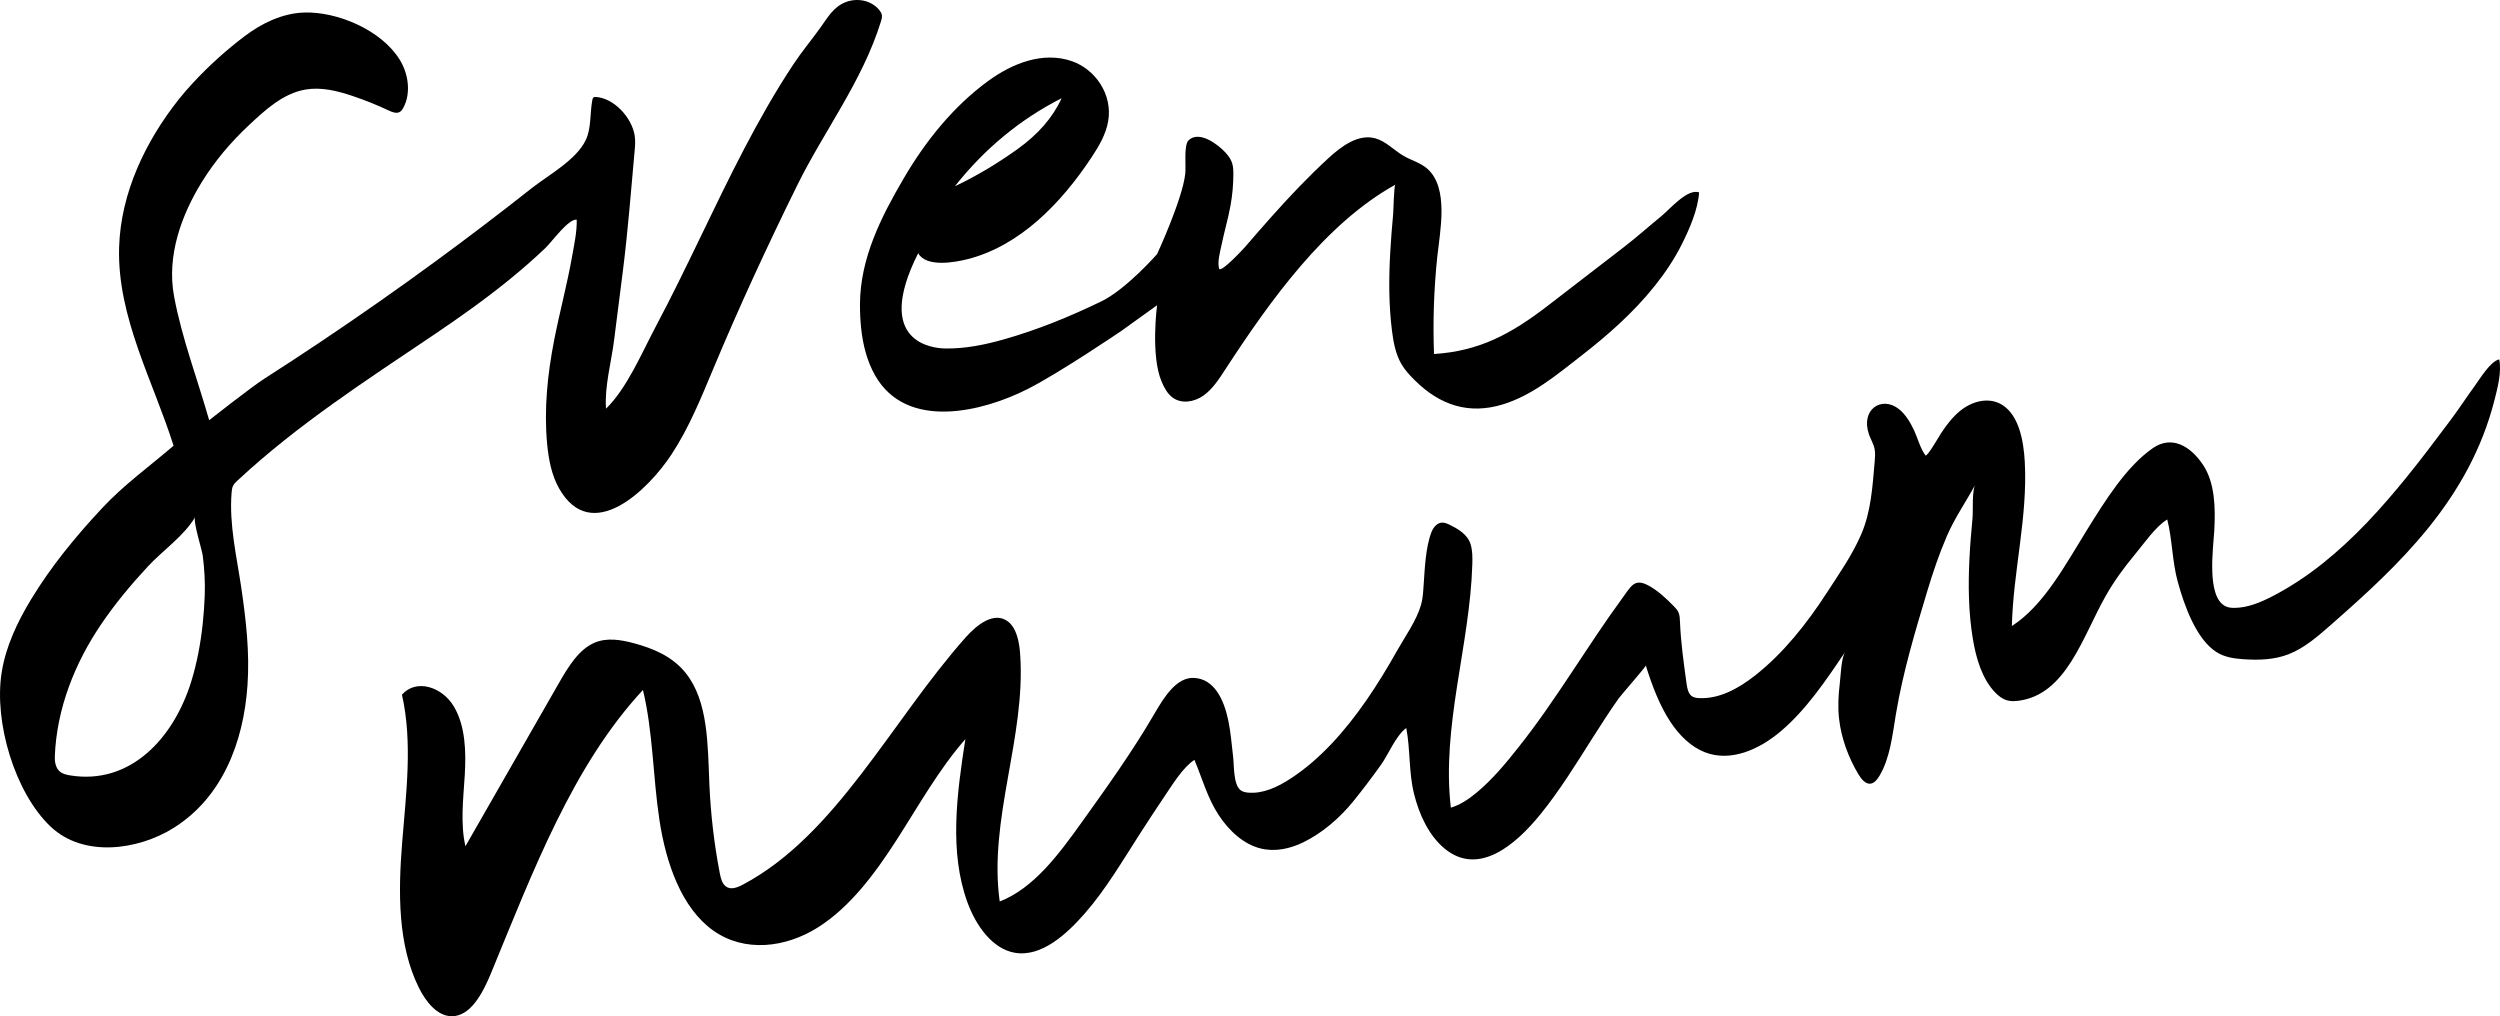<svg xmlns="http://www.w3.org/2000/svg" width="123" height="50" viewBox="0 0 123 50" fill="none"><g clip-path="url(#clip0_94_161)"><path d="M120.35 20.957C117.886 24.256 115.285 27.531 111.825 29.325C111.224 29.637 110.59 29.903 109.934 29.908C109.779 29.909 109.621 29.894 109.479 29.82C108.554 29.335 108.891 27.003 108.942 26.108C109.005 24.979 108.977 23.744 108.383 22.861C107.759 21.933 106.842 21.408 105.918 22.049C104.605 22.96 103.566 24.649 102.676 26.078C101.634 27.754 100.563 29.789 98.984 30.8C99.049 28.096 99.766 25.446 99.62 22.734C99.562 21.667 99.328 20.465 98.544 19.943C97.89 19.508 97.041 19.717 96.424 20.226C96.06 20.526 95.759 20.917 95.489 21.333C95.438 21.411 94.811 22.503 94.734 22.404C94.485 22.085 94.36 21.579 94.183 21.196C93.991 20.783 93.753 20.385 93.424 20.125C92.587 19.462 91.532 20.135 91.951 21.367C92.035 21.611 92.176 21.826 92.229 22.082C92.269 22.28 92.253 22.487 92.236 22.69C92.129 23.931 92.058 25.163 91.572 26.288C91.123 27.326 90.485 28.226 89.891 29.146C88.884 30.703 87.728 32.151 86.345 33.238C85.516 33.889 84.559 34.407 83.567 34.345C83.443 34.337 83.313 34.317 83.211 34.231C83.051 34.096 83.007 33.84 82.975 33.609C82.838 32.603 82.696 31.614 82.655 30.596C82.649 30.437 82.643 30.272 82.582 30.13C82.531 30.015 82.448 29.925 82.365 29.839C81.981 29.445 81.558 29.049 81.093 28.802C80.406 28.436 80.243 28.85 79.811 29.439C78.061 31.83 76.548 34.457 74.712 36.762C74.08 37.564 73.424 38.349 72.668 38.981C72.275 39.31 71.849 39.599 71.382 39.737C70.913 35.748 72.319 31.75 72.438 27.766C72.448 27.426 72.45 27.077 72.348 26.759C72.189 26.268 71.686 25.995 71.299 25.808C71.177 25.749 71.047 25.699 70.917 25.714C70.701 25.739 70.524 25.941 70.431 26.174C70.141 26.908 70.099 27.971 70.044 28.768C70.021 29.101 70.007 29.439 69.916 29.755C69.691 30.538 69.131 31.313 68.744 32.001C68.272 32.841 67.774 33.661 67.234 34.442C66.18 35.967 64.953 37.358 63.49 38.311C62.845 38.731 62.126 39.066 61.393 38.996C61.264 38.983 61.131 38.956 61.025 38.868C60.675 38.579 60.722 37.656 60.666 37.196C60.595 36.608 60.552 36.017 60.43 35.438C60.211 34.399 59.733 33.392 58.733 33.353C57.892 33.32 57.29 34.27 56.811 35.094C55.724 36.961 54.484 38.693 53.247 40.421C52.1 42.024 50.866 43.699 49.186 44.355C48.622 40.314 50.478 36.272 50.192 32.19C50.149 31.577 50.018 30.895 49.58 30.57C48.919 30.078 48.084 30.715 47.516 31.353C43.852 35.475 41.138 41.104 36.531 43.533C36.262 43.675 35.93 43.798 35.69 43.595C35.518 43.449 35.456 43.184 35.409 42.938C35.134 41.505 34.964 40.042 34.901 38.573C34.819 36.654 34.851 34.507 33.739 33.115C33.078 32.287 32.122 31.897 31.186 31.647C30.549 31.476 29.869 31.36 29.254 31.62C28.47 31.952 27.949 32.82 27.48 33.639C25.953 36.304 24.425 38.97 22.899 41.635C22.642 40.504 22.796 39.308 22.866 38.14C22.936 36.971 22.898 35.712 22.329 34.757C21.76 33.801 20.489 33.373 19.776 34.178C20.308 36.534 19.98 39.025 19.786 41.453C19.591 43.882 19.564 46.479 20.602 48.582C20.957 49.303 21.52 49.994 22.221 49.999C23.148 50.006 23.75 48.873 24.158 47.881C26.211 42.9 28.176 37.664 31.633 33.947C32.134 36.025 32.121 38.225 32.445 40.352C32.769 42.479 33.536 44.681 35.095 45.785C36.631 46.873 38.642 46.631 40.224 45.639C41.806 44.647 43.03 43.01 44.117 41.319C45.205 39.628 46.203 37.836 47.496 36.366C47.08 39.041 46.688 41.905 47.599 44.399C48.032 45.581 48.843 46.681 49.913 46.873C51.24 47.113 52.494 45.948 53.391 44.918C54.415 43.742 55.233 42.344 56.095 41.004C56.509 40.361 56.924 39.729 57.342 39.108C57.726 38.538 58.224 37.735 58.766 37.386C59.154 38.308 59.408 39.261 59.952 40.091C60.476 40.892 61.198 41.543 62.032 41.747C62.736 41.919 63.475 41.761 64.14 41.433C65.057 40.981 65.913 40.253 66.6 39.402C67.062 38.829 67.509 38.239 67.941 37.633C68.339 37.073 68.664 36.212 69.187 35.816C69.392 36.864 69.306 37.972 69.564 39.031C69.822 40.091 70.306 41.109 71.065 41.742C72.748 43.145 74.584 41.545 75.778 40.077C76.725 38.913 77.531 37.603 78.35 36.313C78.767 35.656 79.188 35.003 79.632 34.371C79.756 34.195 80.99 32.797 80.972 32.74C81.277 33.712 81.642 34.692 82.182 35.513C82.621 36.179 83.194 36.74 83.868 37.006C85.132 37.505 86.531 36.896 87.616 35.977C88.86 34.923 89.834 33.485 90.787 32.065C90.586 32.364 90.564 33.252 90.517 33.632C90.447 34.204 90.417 34.791 90.482 35.365C90.592 36.339 90.954 37.294 91.431 38.089C91.577 38.332 91.781 38.587 92.031 38.556C92.218 38.532 92.362 38.352 92.471 38.169C92.994 37.291 93.106 36.171 93.282 35.116C93.627 33.064 94.227 31.059 94.819 29.093C95.099 28.16 95.412 27.238 95.794 26.357C96.188 25.451 96.726 24.695 97.18 23.848C97.016 24.152 97.082 25.133 97.048 25.494C96.986 26.152 96.93 26.812 96.897 27.474C96.831 28.788 96.848 30.115 97.06 31.411C97.221 32.388 97.517 33.386 98.141 34.048C98.311 34.229 98.508 34.383 98.728 34.451C98.902 34.505 99.085 34.503 99.264 34.483C101.657 34.209 102.451 31.343 103.61 29.303C104.022 28.578 104.507 27.919 105.022 27.299C105.482 26.747 106.048 25.91 106.628 25.559C106.878 26.532 106.87 27.613 107.141 28.607C107.47 29.811 108.058 31.446 109.047 32.08C109.451 32.339 109.92 32.402 110.378 32.434C111.124 32.485 111.886 32.465 112.597 32.189C113.37 31.889 114.04 31.306 114.695 30.73C118.026 27.806 121.49 24.583 122.736 19.657C122.885 19.069 123.086 18.295 122.963 17.682C122.53 17.767 122.011 18.641 121.73 19.026C121.345 19.554 120.987 20.108 120.596 20.629C120.513 20.738 120.432 20.848 120.35 20.957Z" fill="black"></path><path d="M81.736 10.636C81.12 11.139 80.525 11.673 79.895 12.158C78.645 13.12 77.396 14.083 76.147 15.045C74.342 16.434 72.782 17.278 70.553 17.417C70.493 15.817 70.547 14.211 70.716 12.62C70.85 11.358 71.29 9.263 70.237 8.313C69.901 8.01 69.454 7.898 69.067 7.675C68.593 7.402 68.196 6.956 67.677 6.809C66.84 6.572 66.014 7.18 65.355 7.785C64.379 8.682 63.462 9.65 62.572 10.646C62.127 11.144 61.689 11.649 61.253 12.156C61.212 12.204 60.049 13.465 59.979 13.215C59.887 12.886 60.026 12.412 60.097 12.063C60.231 11.406 60.425 10.764 60.543 10.104C60.634 9.599 60.68 9.085 60.681 8.57C60.681 8.376 60.675 8.178 60.611 7.996C60.545 7.807 60.421 7.646 60.289 7.502C59.929 7.106 59 6.406 58.481 6.899C58.231 7.136 58.36 8.162 58.314 8.557C58.166 9.837 56.928 12.502 56.928 12.502C56.928 12.502 55.414 14.233 54.181 14.83C52.629 15.582 51.032 16.233 49.385 16.699C48.444 16.966 47.47 17.163 46.493 17.145C45.957 17.134 42.938 16.903 45.173 12.459C45.581 13.173 46.999 12.906 47.629 12.744C50.165 12.092 52.197 10.024 53.709 7.734C54.066 7.193 54.409 6.616 54.522 5.964C54.752 4.643 53.883 3.414 52.755 3.016C51.318 2.508 49.795 3.12 48.596 4C46.904 5.242 45.539 6.933 44.453 8.792C43.355 10.671 42.317 12.707 42.311 14.974C42.31 15.361 42.326 15.753 42.367 16.14C42.454 16.963 42.656 17.767 43.054 18.469C44.607 21.208 48.37 20.253 50.566 19.137C52.172 18.32 55.179 16.275 55.179 16.275L56.928 15.018C56.928 15.018 56.602 17.482 57.15 18.771C57.276 19.068 57.433 19.364 57.681 19.552C58.125 19.889 58.76 19.783 59.214 19.459C59.667 19.136 59.983 18.638 60.296 18.158C62.493 14.789 65.189 11.01 68.652 9.085C68.583 9.123 68.555 10.403 68.545 10.508C68.487 11.151 68.433 11.795 68.398 12.44C68.327 13.724 68.325 15.018 68.488 16.295C68.56 16.856 68.668 17.425 68.946 17.906C69.125 18.215 69.368 18.474 69.618 18.72C70.862 19.948 72.274 20.402 73.931 19.899C75.382 19.459 76.611 18.428 77.816 17.49C79.114 16.481 80.363 15.38 81.41 14.07C81.921 13.43 82.384 12.742 82.755 11.999C83.129 11.249 83.535 10.321 83.597 9.464C83.007 9.272 82.178 10.276 81.736 10.636ZM52.23 4.833C51.803 5.775 51.079 6.609 50.06 7.338C49.04 8.067 48.013 8.676 46.979 9.165C48.453 7.305 50.204 5.862 52.23 4.833Z" fill="black"></path><path d="M43.385 0.727C43.367 0.636 43.314 0.558 43.257 0.488C42.861 0.011 42.175 -0.113 41.615 0.102C41 0.339 40.732 0.851 40.355 1.372C39.92 1.974 39.445 2.546 39.03 3.172C37.266 5.837 35.869 8.753 34.47 11.65C33.76 13.118 33.05 14.586 32.286 16.022C31.597 17.319 30.849 19.105 29.817 20.105C29.732 19.059 30.079 17.796 30.212 16.747C30.358 15.596 30.504 14.445 30.65 13.294C30.894 11.359 31.043 9.411 31.22 7.467C31.244 7.204 31.268 6.936 31.227 6.674C31.083 5.762 30.19 4.824 29.321 4.772C29.279 4.769 29.233 4.77 29.2 4.797C29.163 4.826 29.151 4.877 29.142 4.925C29.017 5.58 29.101 6.293 28.82 6.888C28.355 7.873 26.971 8.619 26.169 9.251C24.598 10.492 23.007 11.702 21.396 12.881C19.565 14.222 17.709 15.522 15.83 16.781C14.89 17.411 13.944 18.03 12.993 18.64C12.366 19.041 10.291 20.673 10.291 20.673C9.718 18.66 8.944 16.633 8.562 14.567C8.196 12.589 8.924 10.584 9.93 8.956C10.57 7.92 11.36 6.99 12.23 6.175C13.047 5.41 13.923 4.597 15.028 4.406C15.798 4.274 16.582 4.467 17.326 4.715C17.937 4.919 18.538 5.16 19.124 5.436C19.305 5.522 19.522 5.609 19.689 5.495C19.758 5.448 19.805 5.373 19.846 5.298C20.233 4.576 20.094 3.624 19.663 2.932C18.741 1.45 16.553 0.558 14.952 0.617C13.891 0.656 12.888 1.135 12.029 1.785C11.137 2.46 10.272 3.239 9.502 4.07C9.259 4.332 9.022 4.602 8.798 4.884C7.171 6.938 5.94 9.474 5.86 12.173C5.76 15.599 7.546 18.77 8.539 21.929C7.377 22.928 6.086 23.861 5.031 24.992C3.734 26.382 2.51 27.863 1.511 29.519C0.852 30.612 0.286 31.8 0.082 33.085C-0.307 35.533 0.734 39.005 2.489 40.668C4.114 42.209 6.798 41.823 8.532 40.74C10.909 39.256 11.979 36.57 12.177 33.712C12.288 32.106 12.105 30.505 11.872 28.922C11.646 27.389 11.267 25.796 11.395 24.236C11.405 24.125 11.416 24.012 11.462 23.913C11.513 23.802 11.602 23.718 11.69 23.637C14.678 20.861 18.009 18.722 21.341 16.474C22.607 15.621 23.857 14.735 25.05 13.766C25.659 13.271 26.254 12.755 26.826 12.21C27.154 11.899 27.971 10.75 28.374 10.808C28.391 11.398 28.249 12.034 28.147 12.615C27.903 13.998 27.535 15.351 27.266 16.729C26.937 18.411 26.758 20.142 26.92 21.852C26.993 22.61 27.139 23.379 27.507 24.03C29.098 26.833 31.886 24.113 33.042 22.352C33.907 21.035 34.508 19.544 35.123 18.073C36.389 15.048 37.763 12.081 39.206 9.151C40.544 6.433 42.424 4.01 43.34 1.063C43.374 0.957 43.407 0.84 43.385 0.727ZM9.758 32.133C9.668 32.595 9.556 33.052 9.42 33.496C8.554 36.332 6.398 38.641 3.434 38.147C3.248 38.116 3.053 38.068 2.914 37.931C2.735 37.755 2.686 37.47 2.697 37.209C2.791 34.845 3.69 32.615 4.972 30.721C5.66 29.704 6.444 28.767 7.268 27.877C7.979 27.107 9.082 26.344 9.599 25.44C9.486 25.638 9.939 27.047 9.977 27.348C10.058 27.997 10.098 28.65 10.073 29.304C10.037 30.246 9.94 31.202 9.758 32.133Z" fill="black"></path></g><defs><clipPath id="clip0_94_161"><rect width="123" height="50" fill="white"></rect></clipPath></defs></svg>